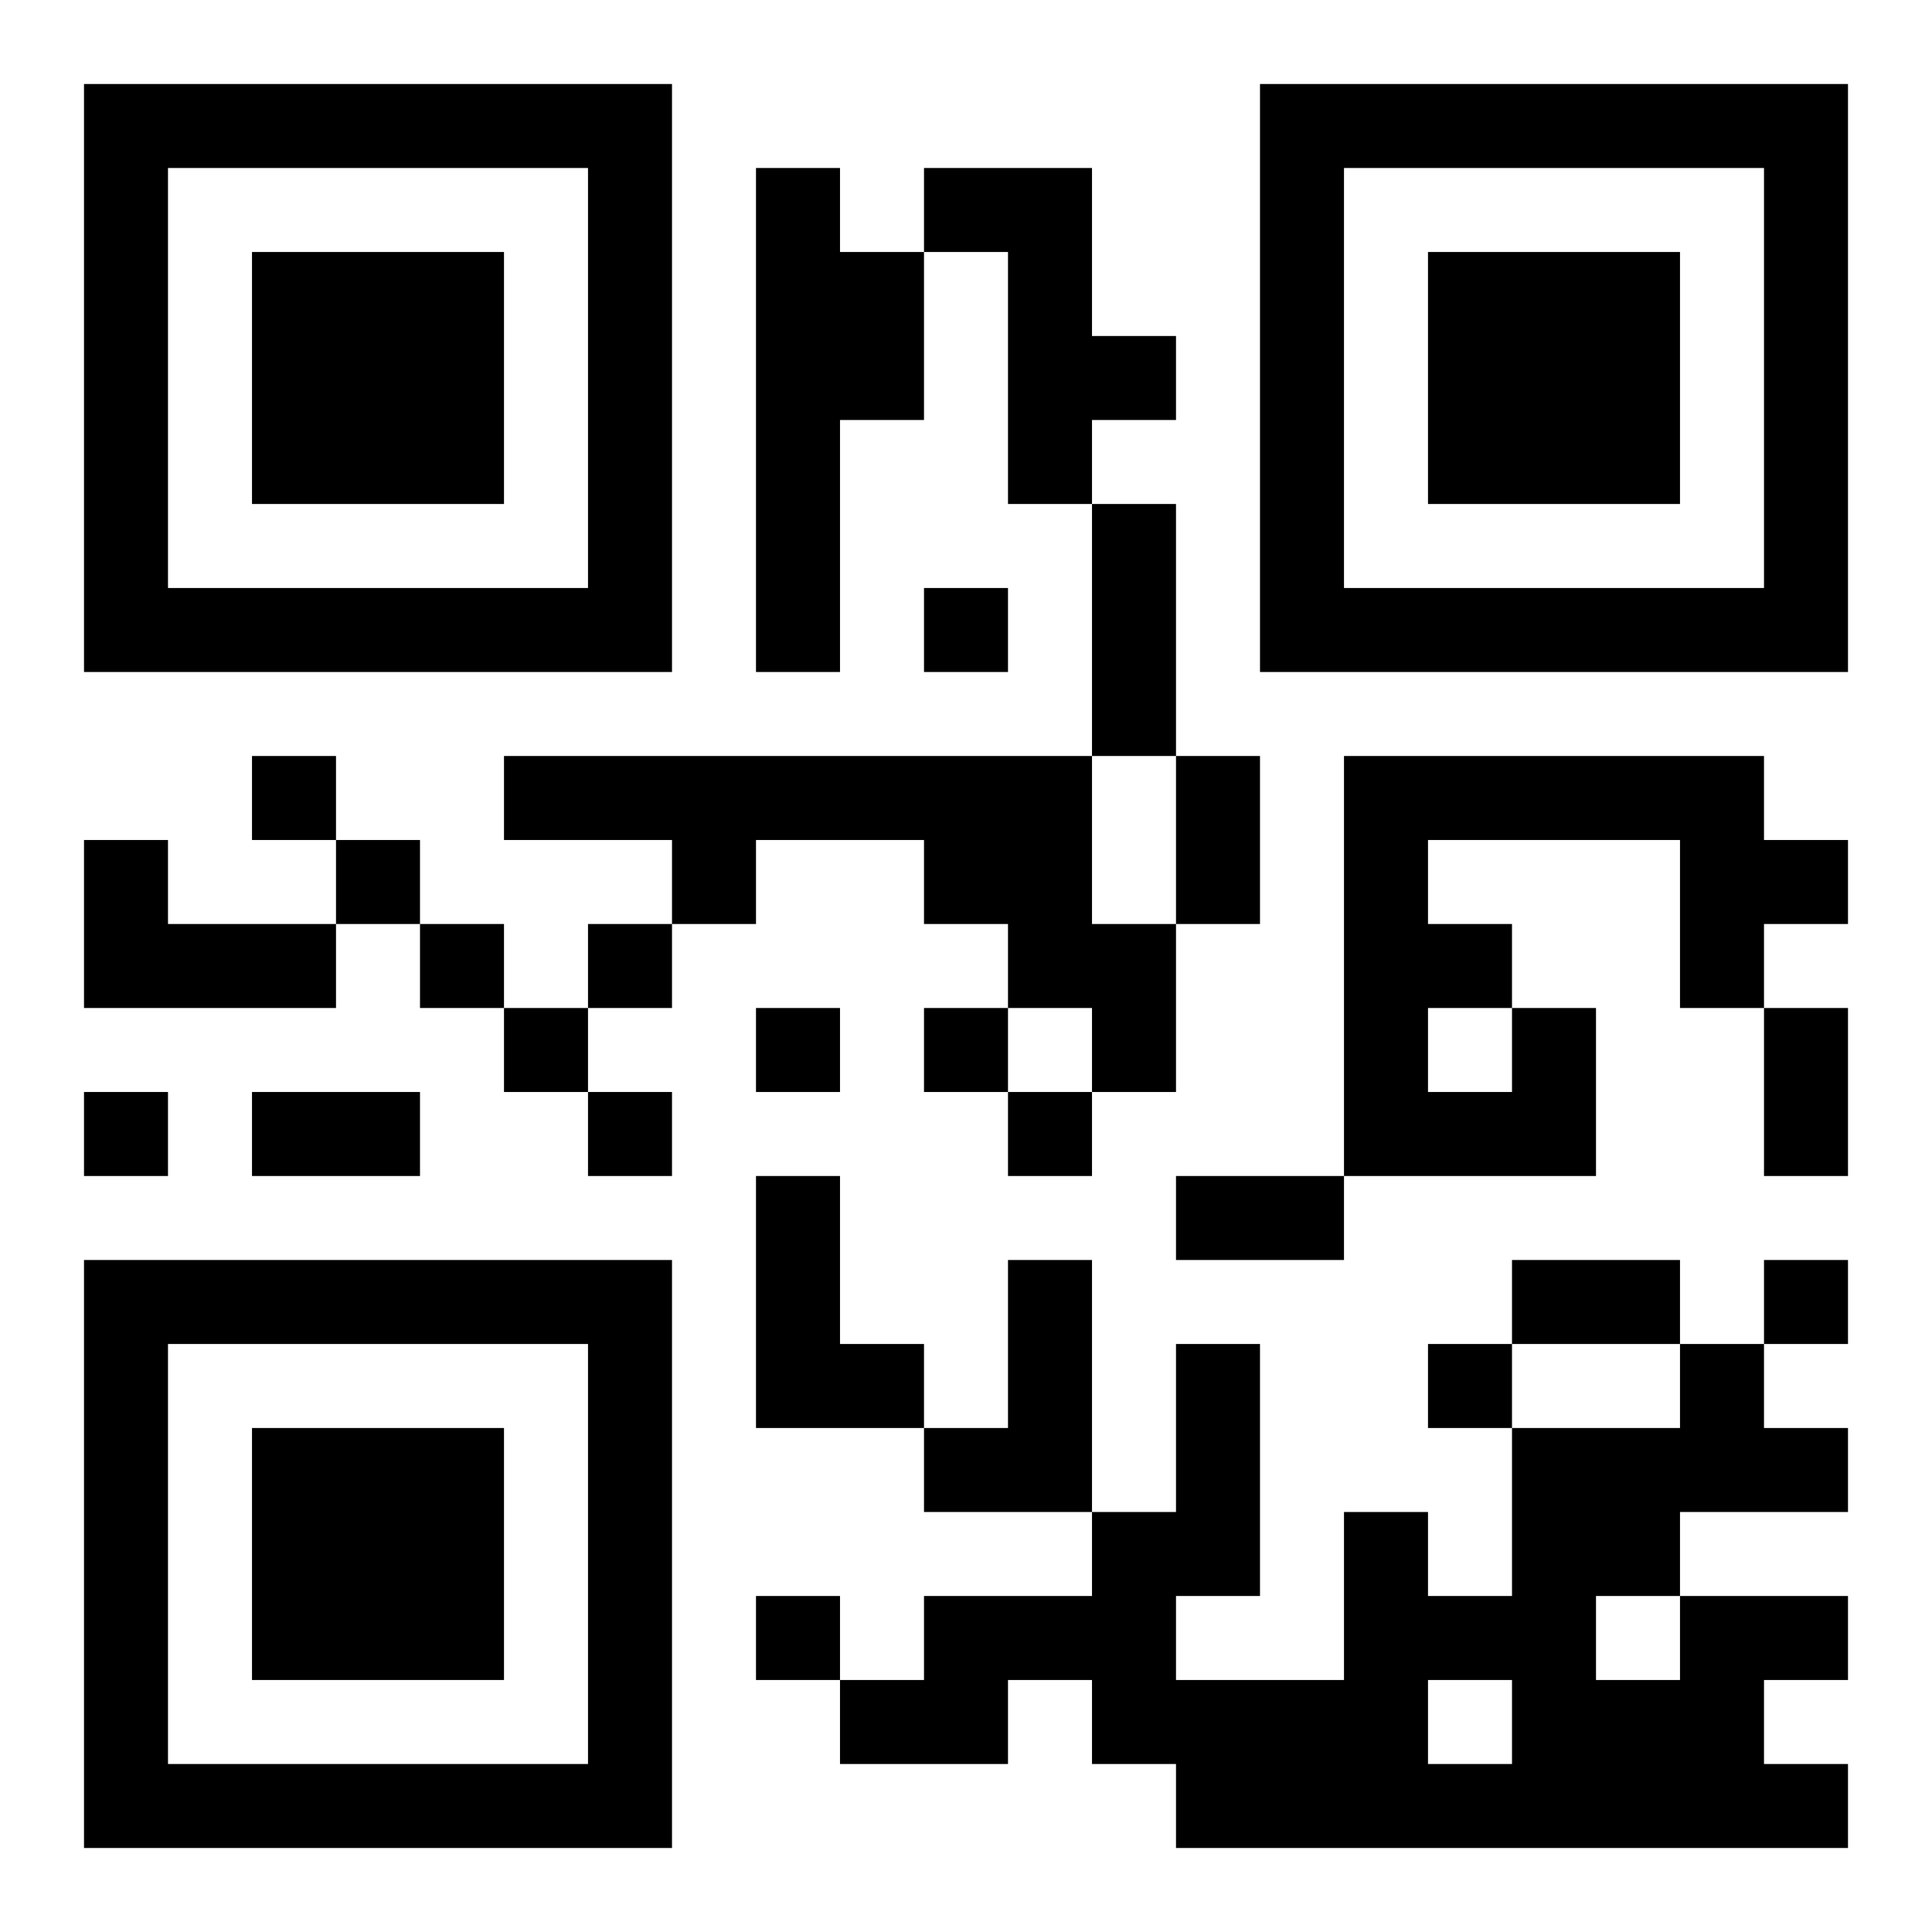 <?xml version="1.0" encoding="UTF-8"?>
<!DOCTYPE svg PUBLIC "-//W3C//DTD SVG 1.1//EN" "http://www.w3.org/Graphics/SVG/1.1/DTD/svg11.dtd">
<svg xmlns="http://www.w3.org/2000/svg" version="1.1" viewBox="0 0 23 23" stroke="none">
	<rect width="100%" height="100%" fill="#ffffff"/>
	<path d="M1,1h7v1h-7z M15,1h7v1h-7z M1,2h1v6h-1z M7,2h1v6h-1z M9,2h1v6h-1z M11,2h2v1h-2z M15,2h1v6h-1z M21,2h1v6h-1z M3,3h3v3h-3z M10,3h1v2h-1z M12,3h1v3h-1z M17,3h3v3h-3z M13,4h1v1h-1z M13,6h1v3h-1z M2,7h5v1h-5z M11,7h1v1h-1z M16,7h5v1h-5z M3,9h1v1h-1z M6,9h7v1h-7z M14,9h1v2h-1z M16,9h5v1h-5z M1,10h1v2h-1z M4,10h1v1h-1z M8,10h1v1h-1z M11,10h2v1h-2z M16,10h1v4h-1z M20,10h2v1h-2z M2,11h2v1h-2z M5,11h1v1h-1z M7,11h1v1h-1z M12,11h2v1h-2z M17,11h1v1h-1z M20,11h1v1h-1z M6,12h1v1h-1z M9,12h1v1h-1z M11,12h1v1h-1z M13,12h1v1h-1z M18,12h1v2h-1z M21,12h1v2h-1z M1,13h1v1h-1z M3,13h2v1h-2z M7,13h1v1h-1z M12,13h1v1h-1z M17,13h1v1h-1z M9,14h1v3h-1z M14,14h2v1h-2z M1,15h7v1h-7z M12,15h1v3h-1z M18,15h2v1h-2z M21,15h1v1h-1z M1,16h1v6h-1z M7,16h1v6h-1z M10,16h1v1h-1z M14,16h1v3h-1z M17,16h1v1h-1z M20,16h1v2h-1z M3,17h3v3h-3z M11,17h1v1h-1z M18,17h1v5h-1z M19,17h1v2h-1z M21,17h1v1h-1z M13,18h1v3h-1z M16,18h1v4h-1z M9,19h1v1h-1z M11,19h2v1h-2z M17,19h1v1h-1z M20,19h1v3h-1z M21,19h1v1h-1z M10,20h2v1h-2z M14,20h2v2h-2z M19,20h1v2h-1z M2,21h5v1h-5z M17,21h1v1h-1z M21,21h1v1h-1z" fill="#000000"/>
</svg>

